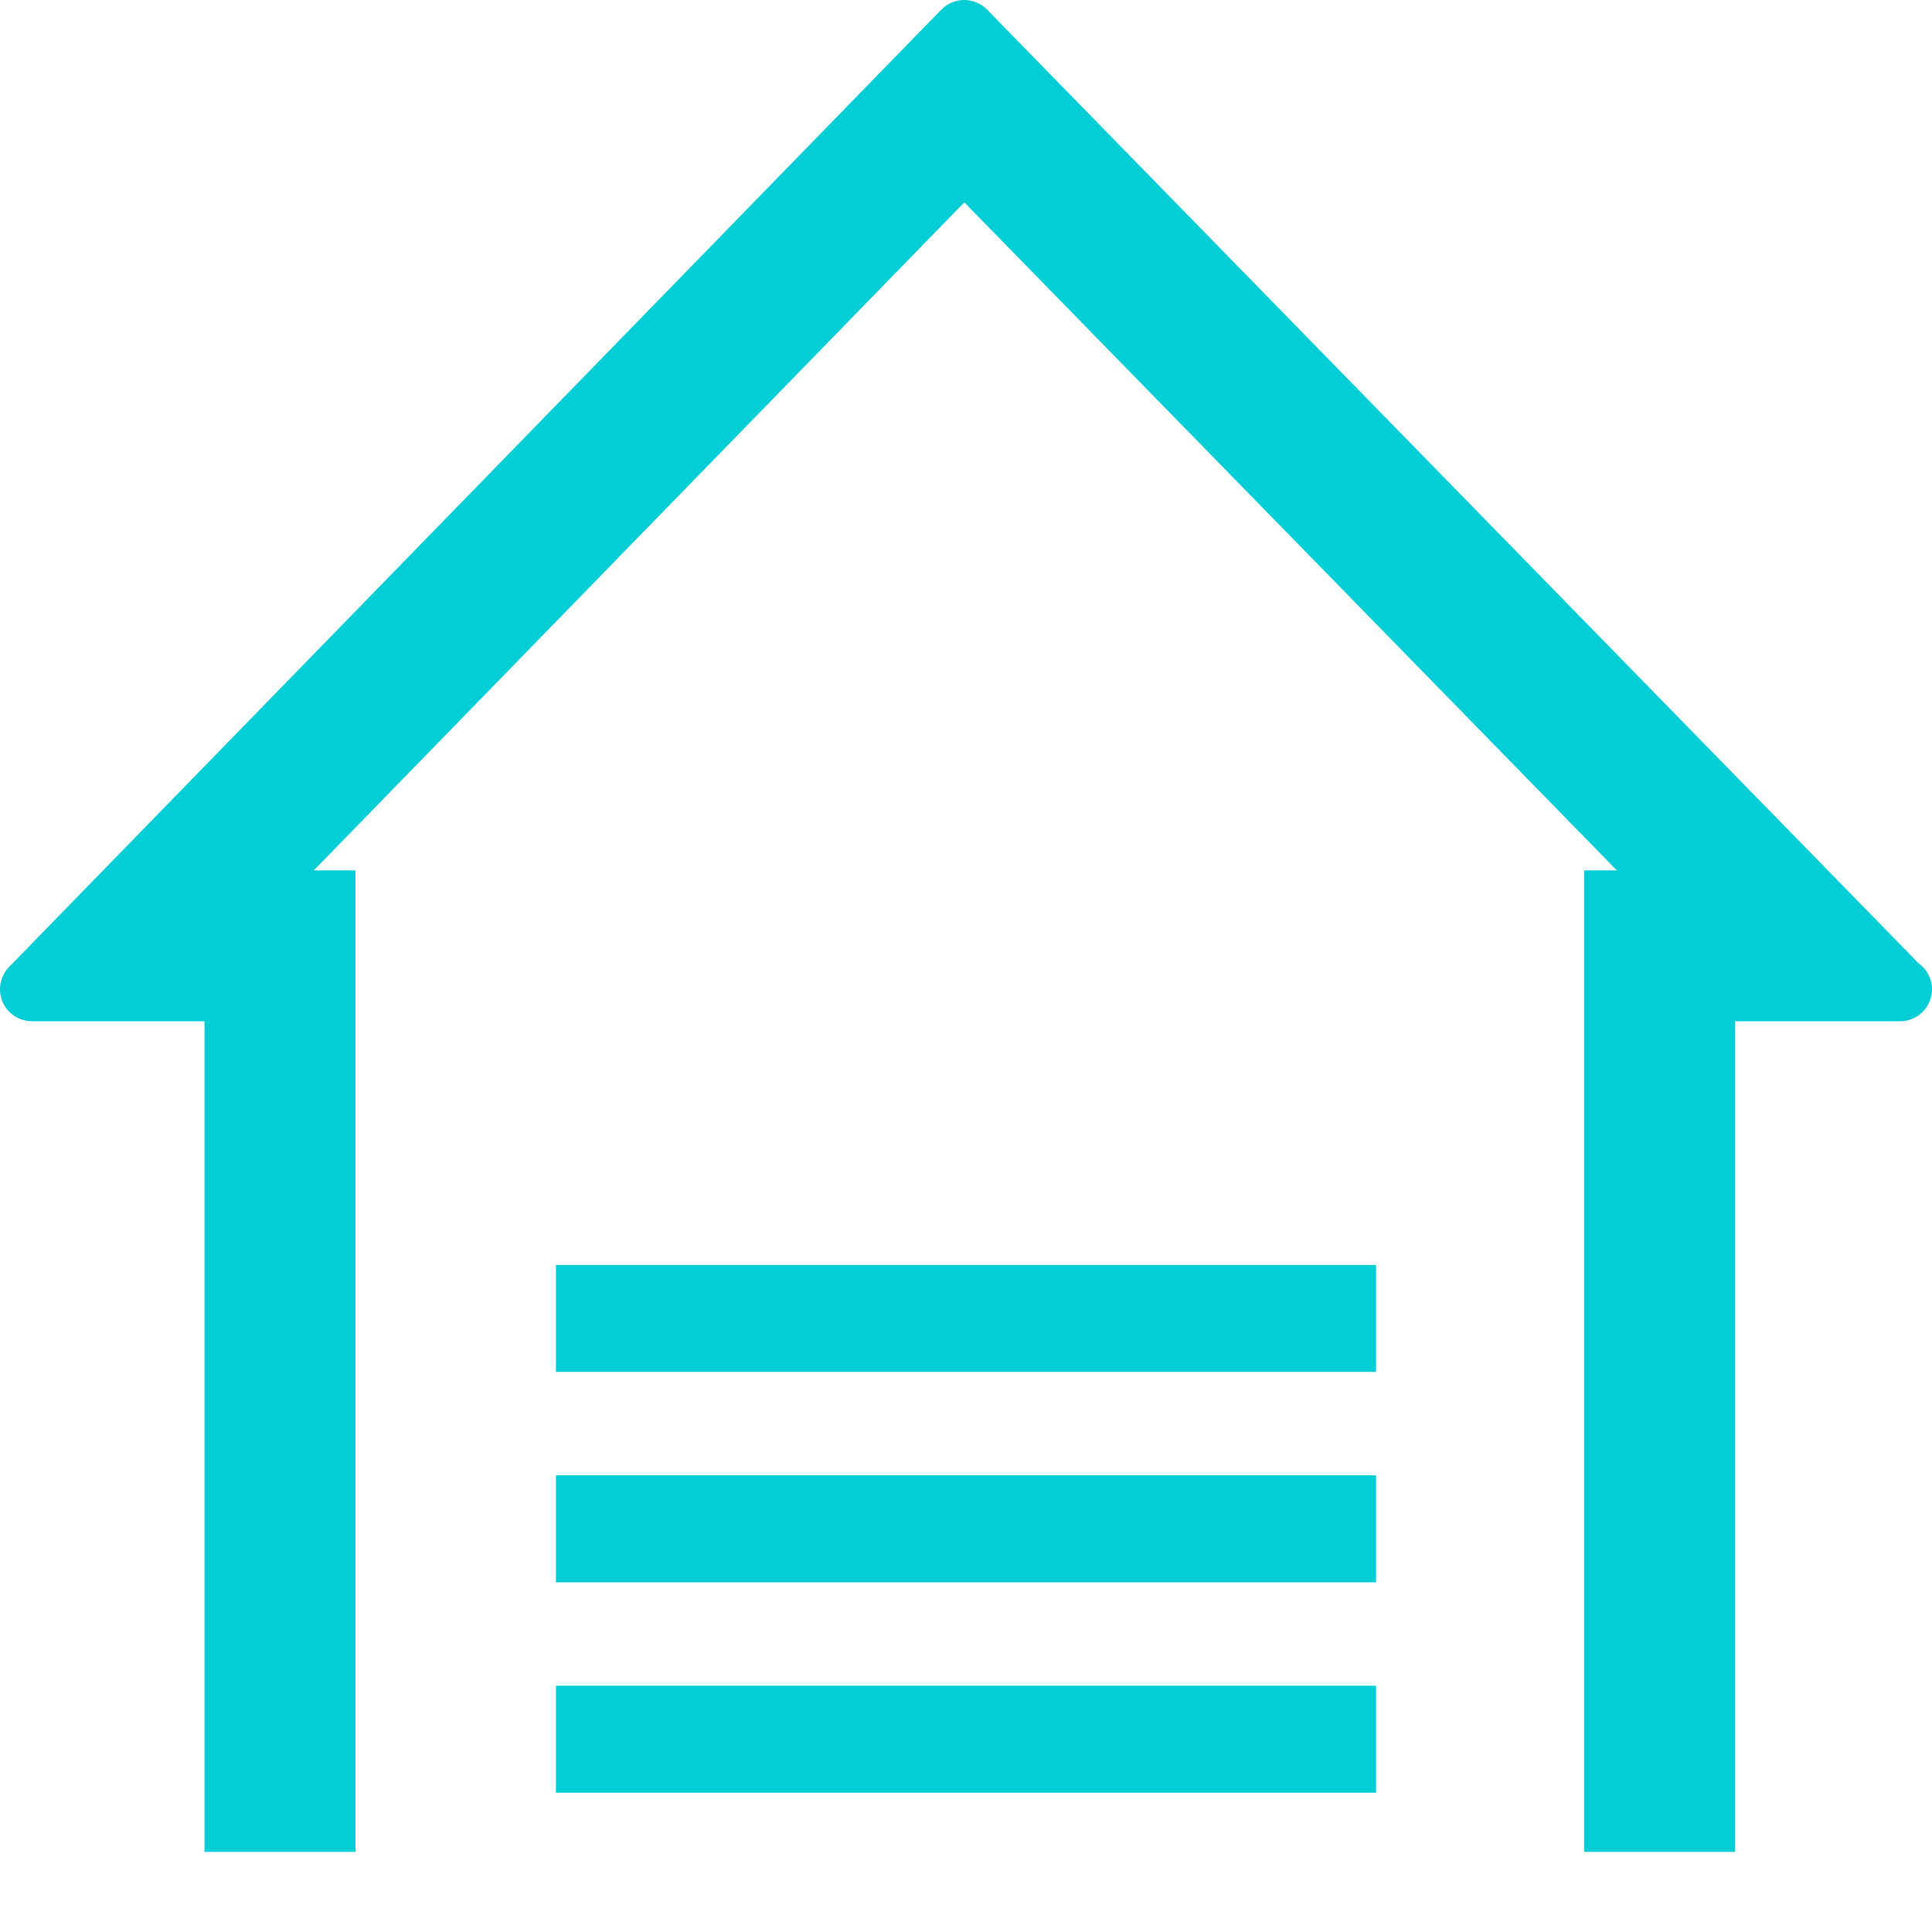 <svg width="30" height="30" viewBox="0 0 30 30" fill="none" xmlns="http://www.w3.org/2000/svg">
<path d="M29.788 14.954L15.328 0.15C15.282 0.103 15.226 0.065 15.165 0.039C15.104 0.013 15.039 0 14.973 0H14.972C14.838 0 14.71 0.055 14.616 0.15L0.141 15.015C0.002 15.158 -0.039 15.37 0.039 15.555C0.117 15.739 0.297 15.858 0.497 15.858H3.176V28.756H5.52V13.515H4.873L14.974 3.142L25.106 13.515H24.598V28.756H26.942V15.858H29.491C29.495 15.858 29.499 15.858 29.503 15.858C29.778 15.858 30 15.635 30 15.361C30 15.193 29.916 15.045 29.788 14.954V14.954Z" fill="#03CDD5"/>
<path d="M8.633 26.176H21.367V27.837H8.633V26.176ZM8.633 22.909H21.367V24.57H8.633V22.909ZM8.633 19.643H21.367V21.303H8.633V19.643Z" fill="#03CDD5"/>
</svg>
